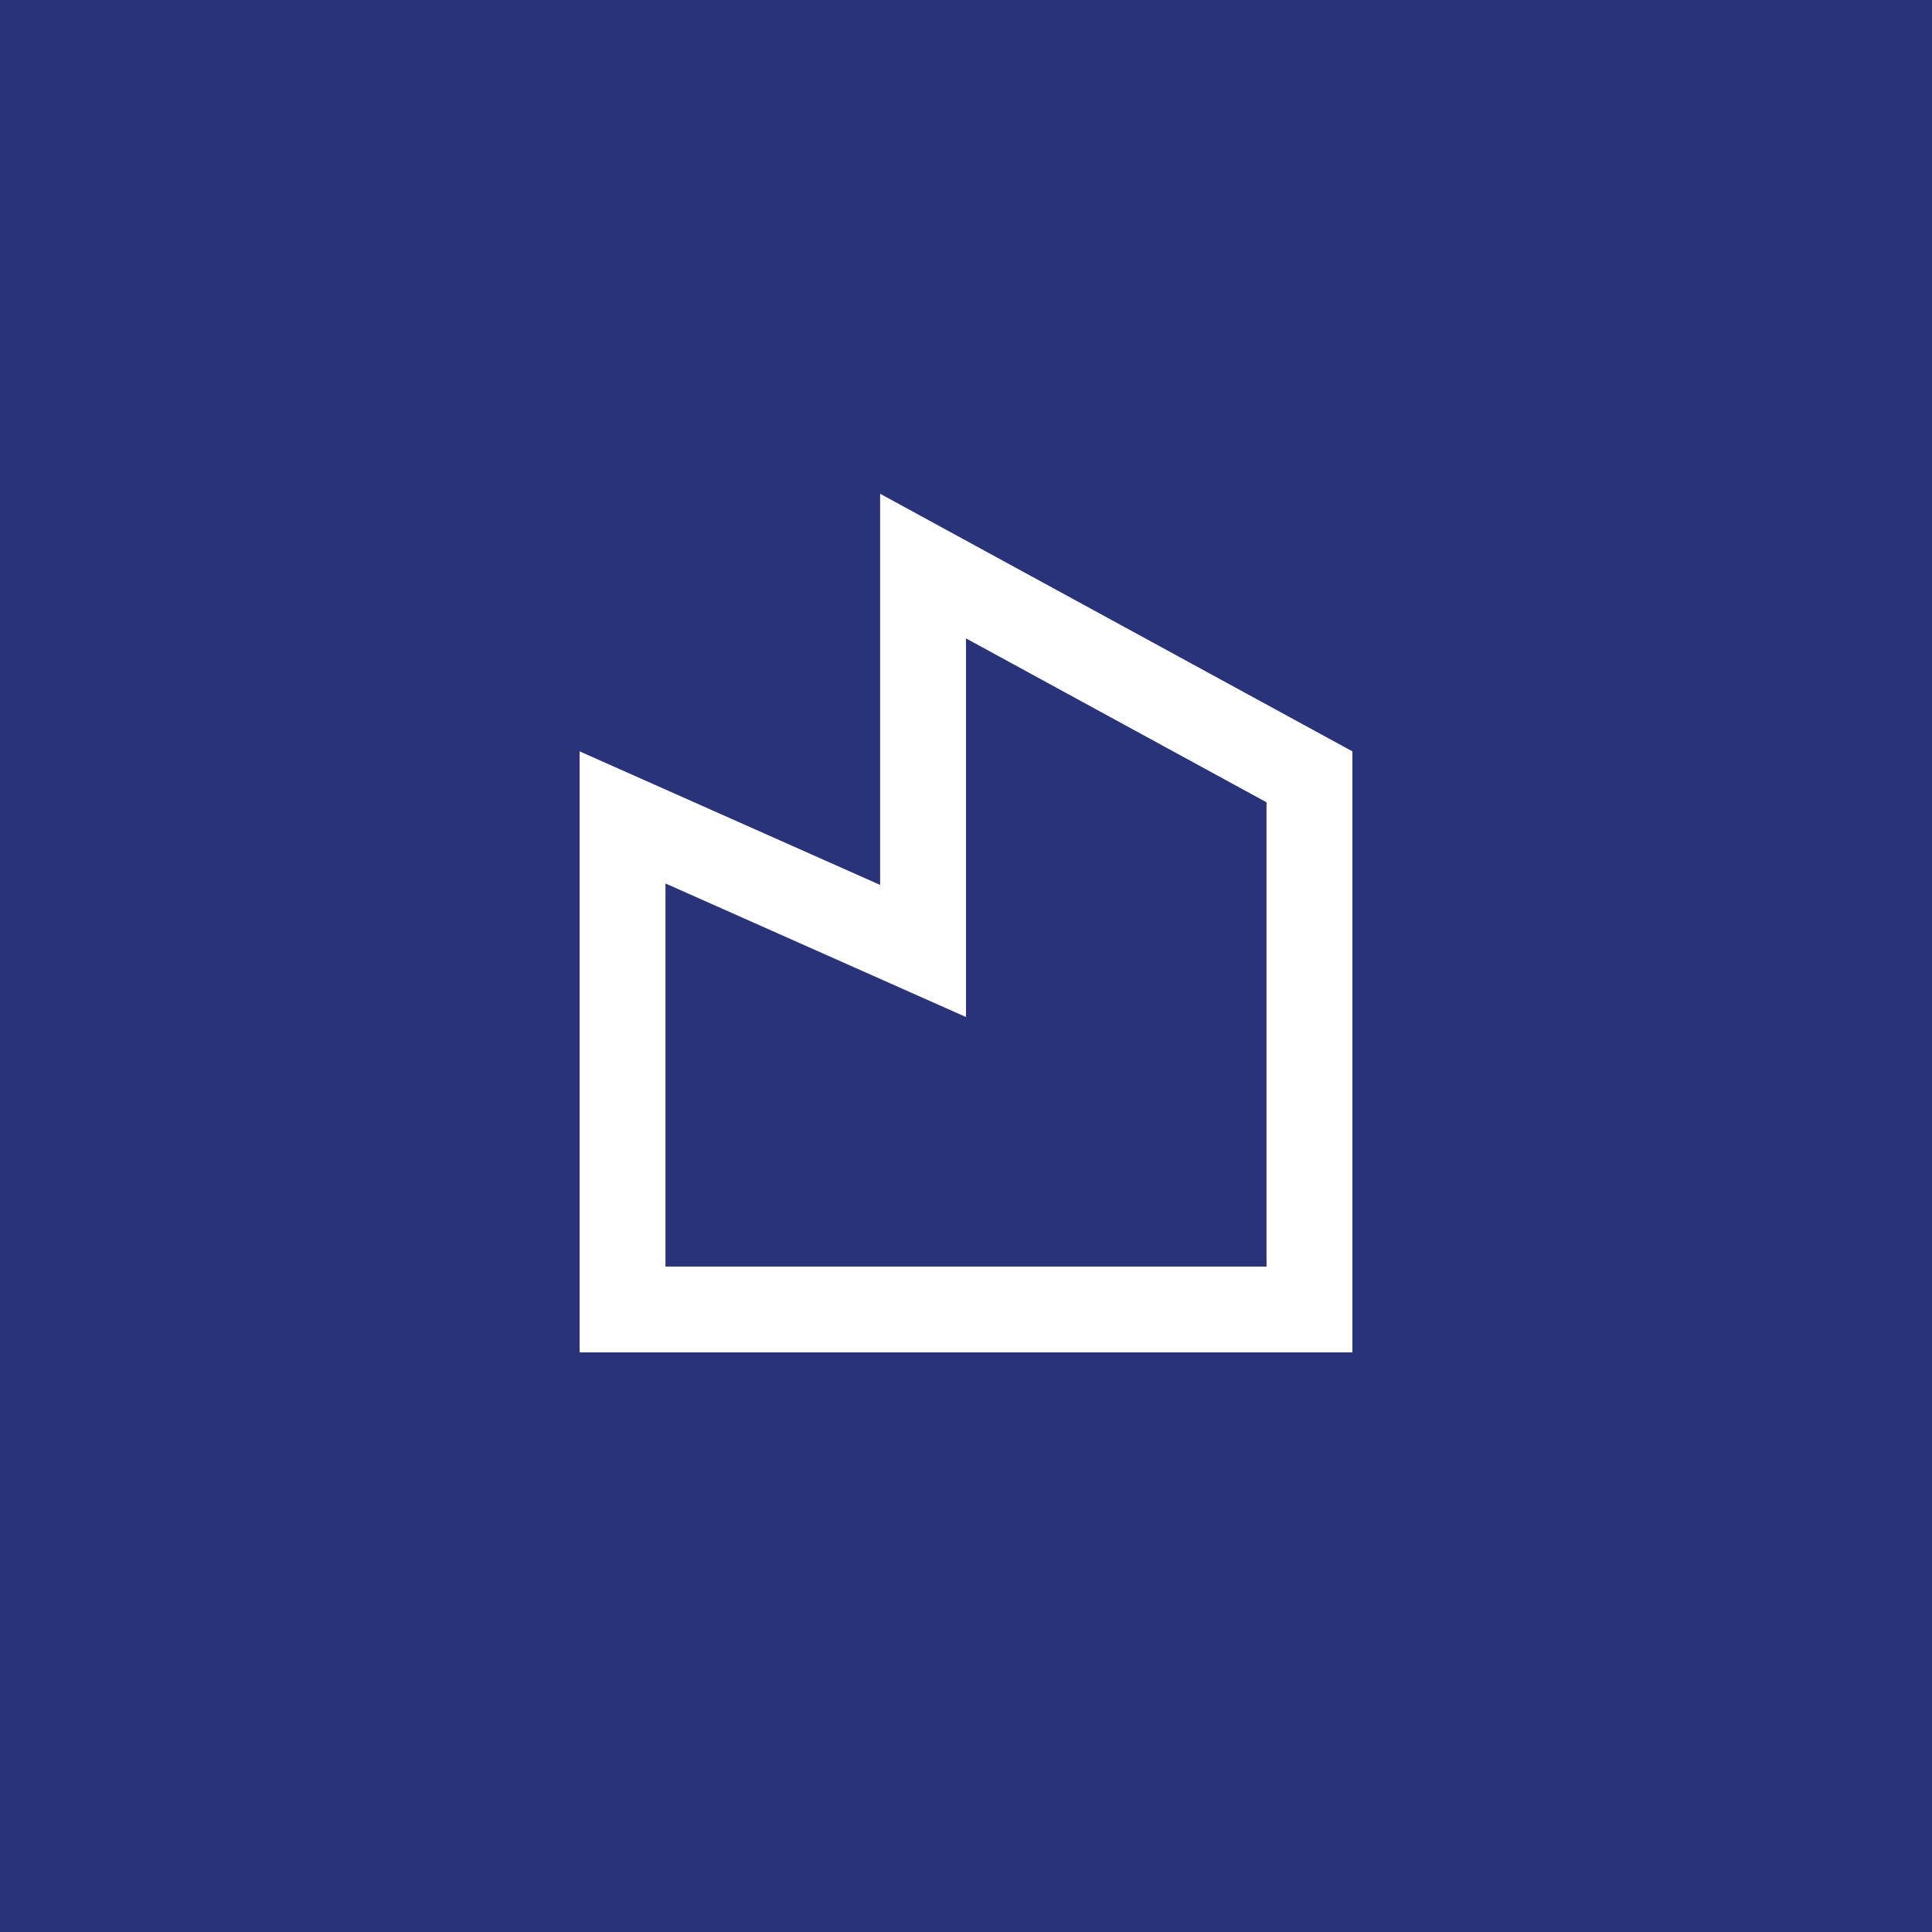 <svg xmlns="http://www.w3.org/2000/svg" width="60" height="60" viewBox="0 0 60 60" fill="none"><rect width="60" height="60" fill="#29337A"></rect><path d="M27.333 27.482V15.334L42 23.334V42H18V23.334L27.333 27.482ZM30 19.826V31.585L20.667 27.437V39.334H39.333V24.916L30 19.826Z" fill="white"></path></svg>